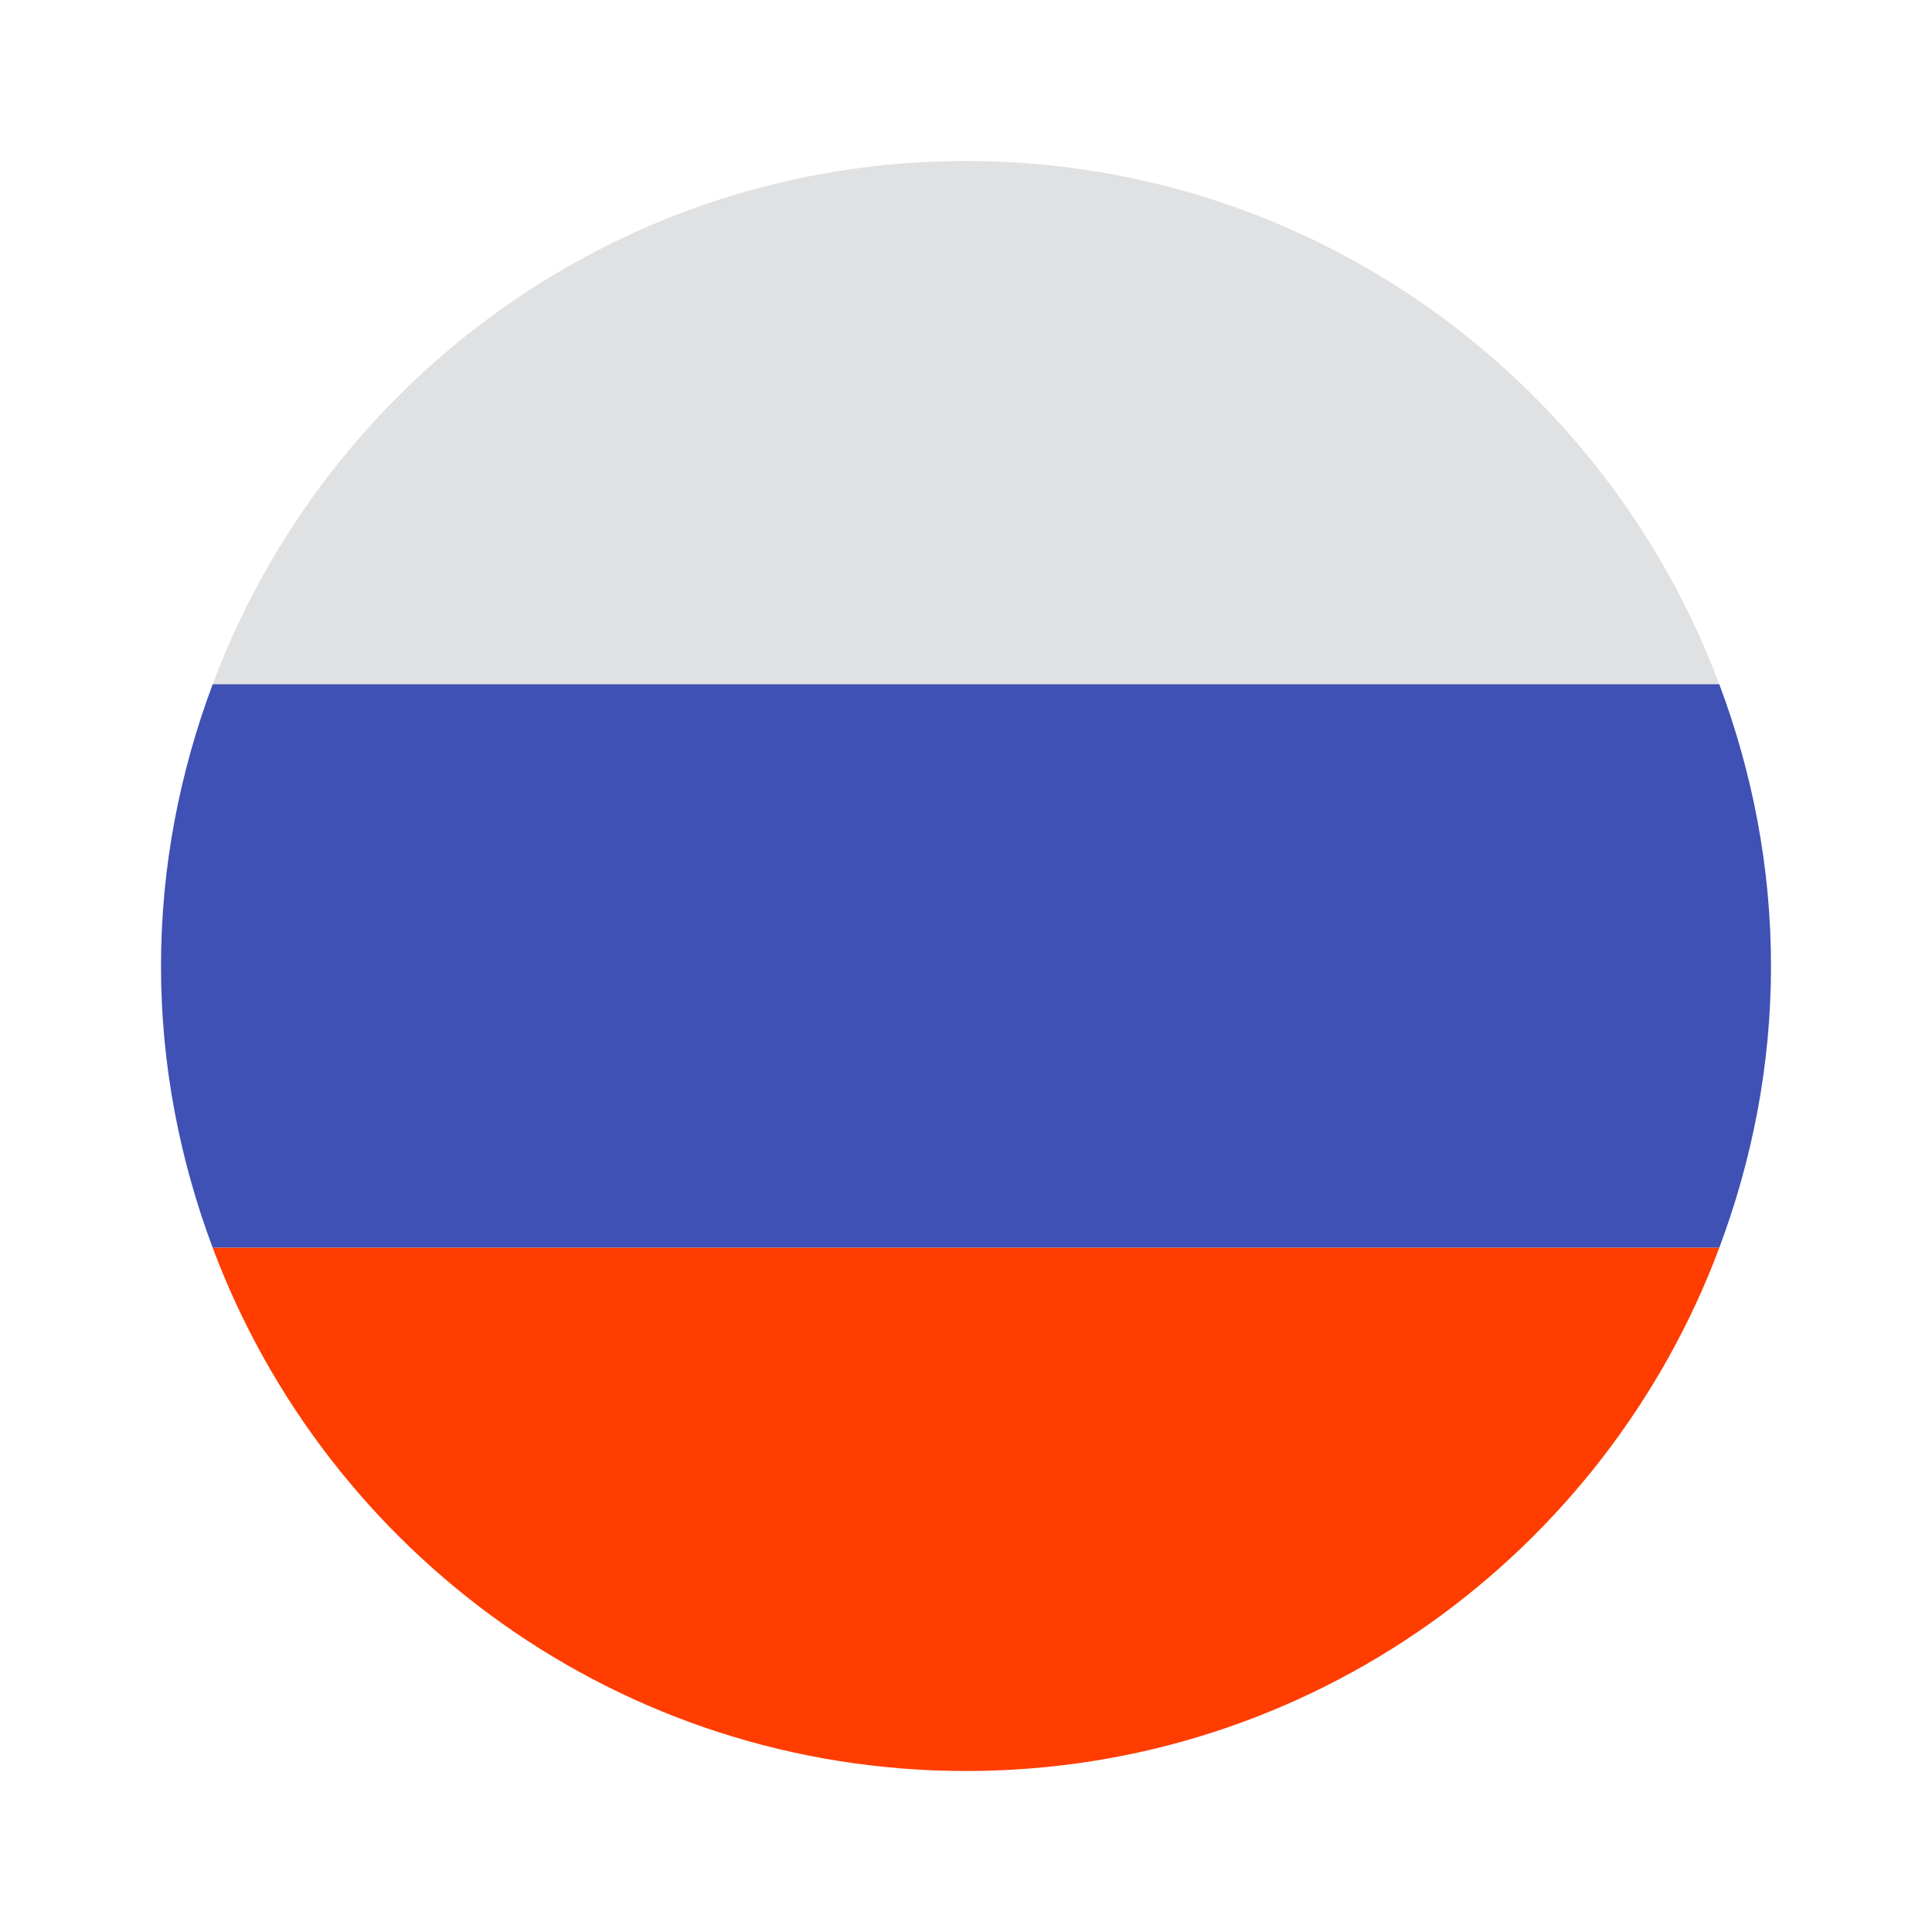 <?xml version="1.0" encoding="iso-8859-1"?>
<!-- Generator: Adobe Illustrator 23.0.3, SVG Export Plug-In . SVG Version: 6.00 Build 0)  -->
<svg version="1.1" id="Layer_1" xmlns="http://www.w3.org/2000/svg" xmlns:xlink="http://www.w3.org/1999/xlink" x="0px" y="0px"
	 viewBox="0 0 48 48" style="enable-background:new 0 0 48 48;" xml:space="preserve">
<path style="fill:#E0E1E2;" d="M24,4C15.421,4,8.125,9.412,5.284,17h37.431C39.875,9.412,32.579,4,24,4z"/>
<path style="fill:#3F51B5;" d="M44,24c0-2.467-0.468-4.818-1.284-7H5.284C4.468,19.182,4,21.533,4,24s0.468,4.818,1.284,7h37.431
	C43.532,28.818,44,26.467,44,24z"/>
<path style="fill:#FF3D00;" d="M42.716,31H5.284C8.125,38.588,15.421,44,24,44S39.875,38.588,42.716,31z"/>
</svg>